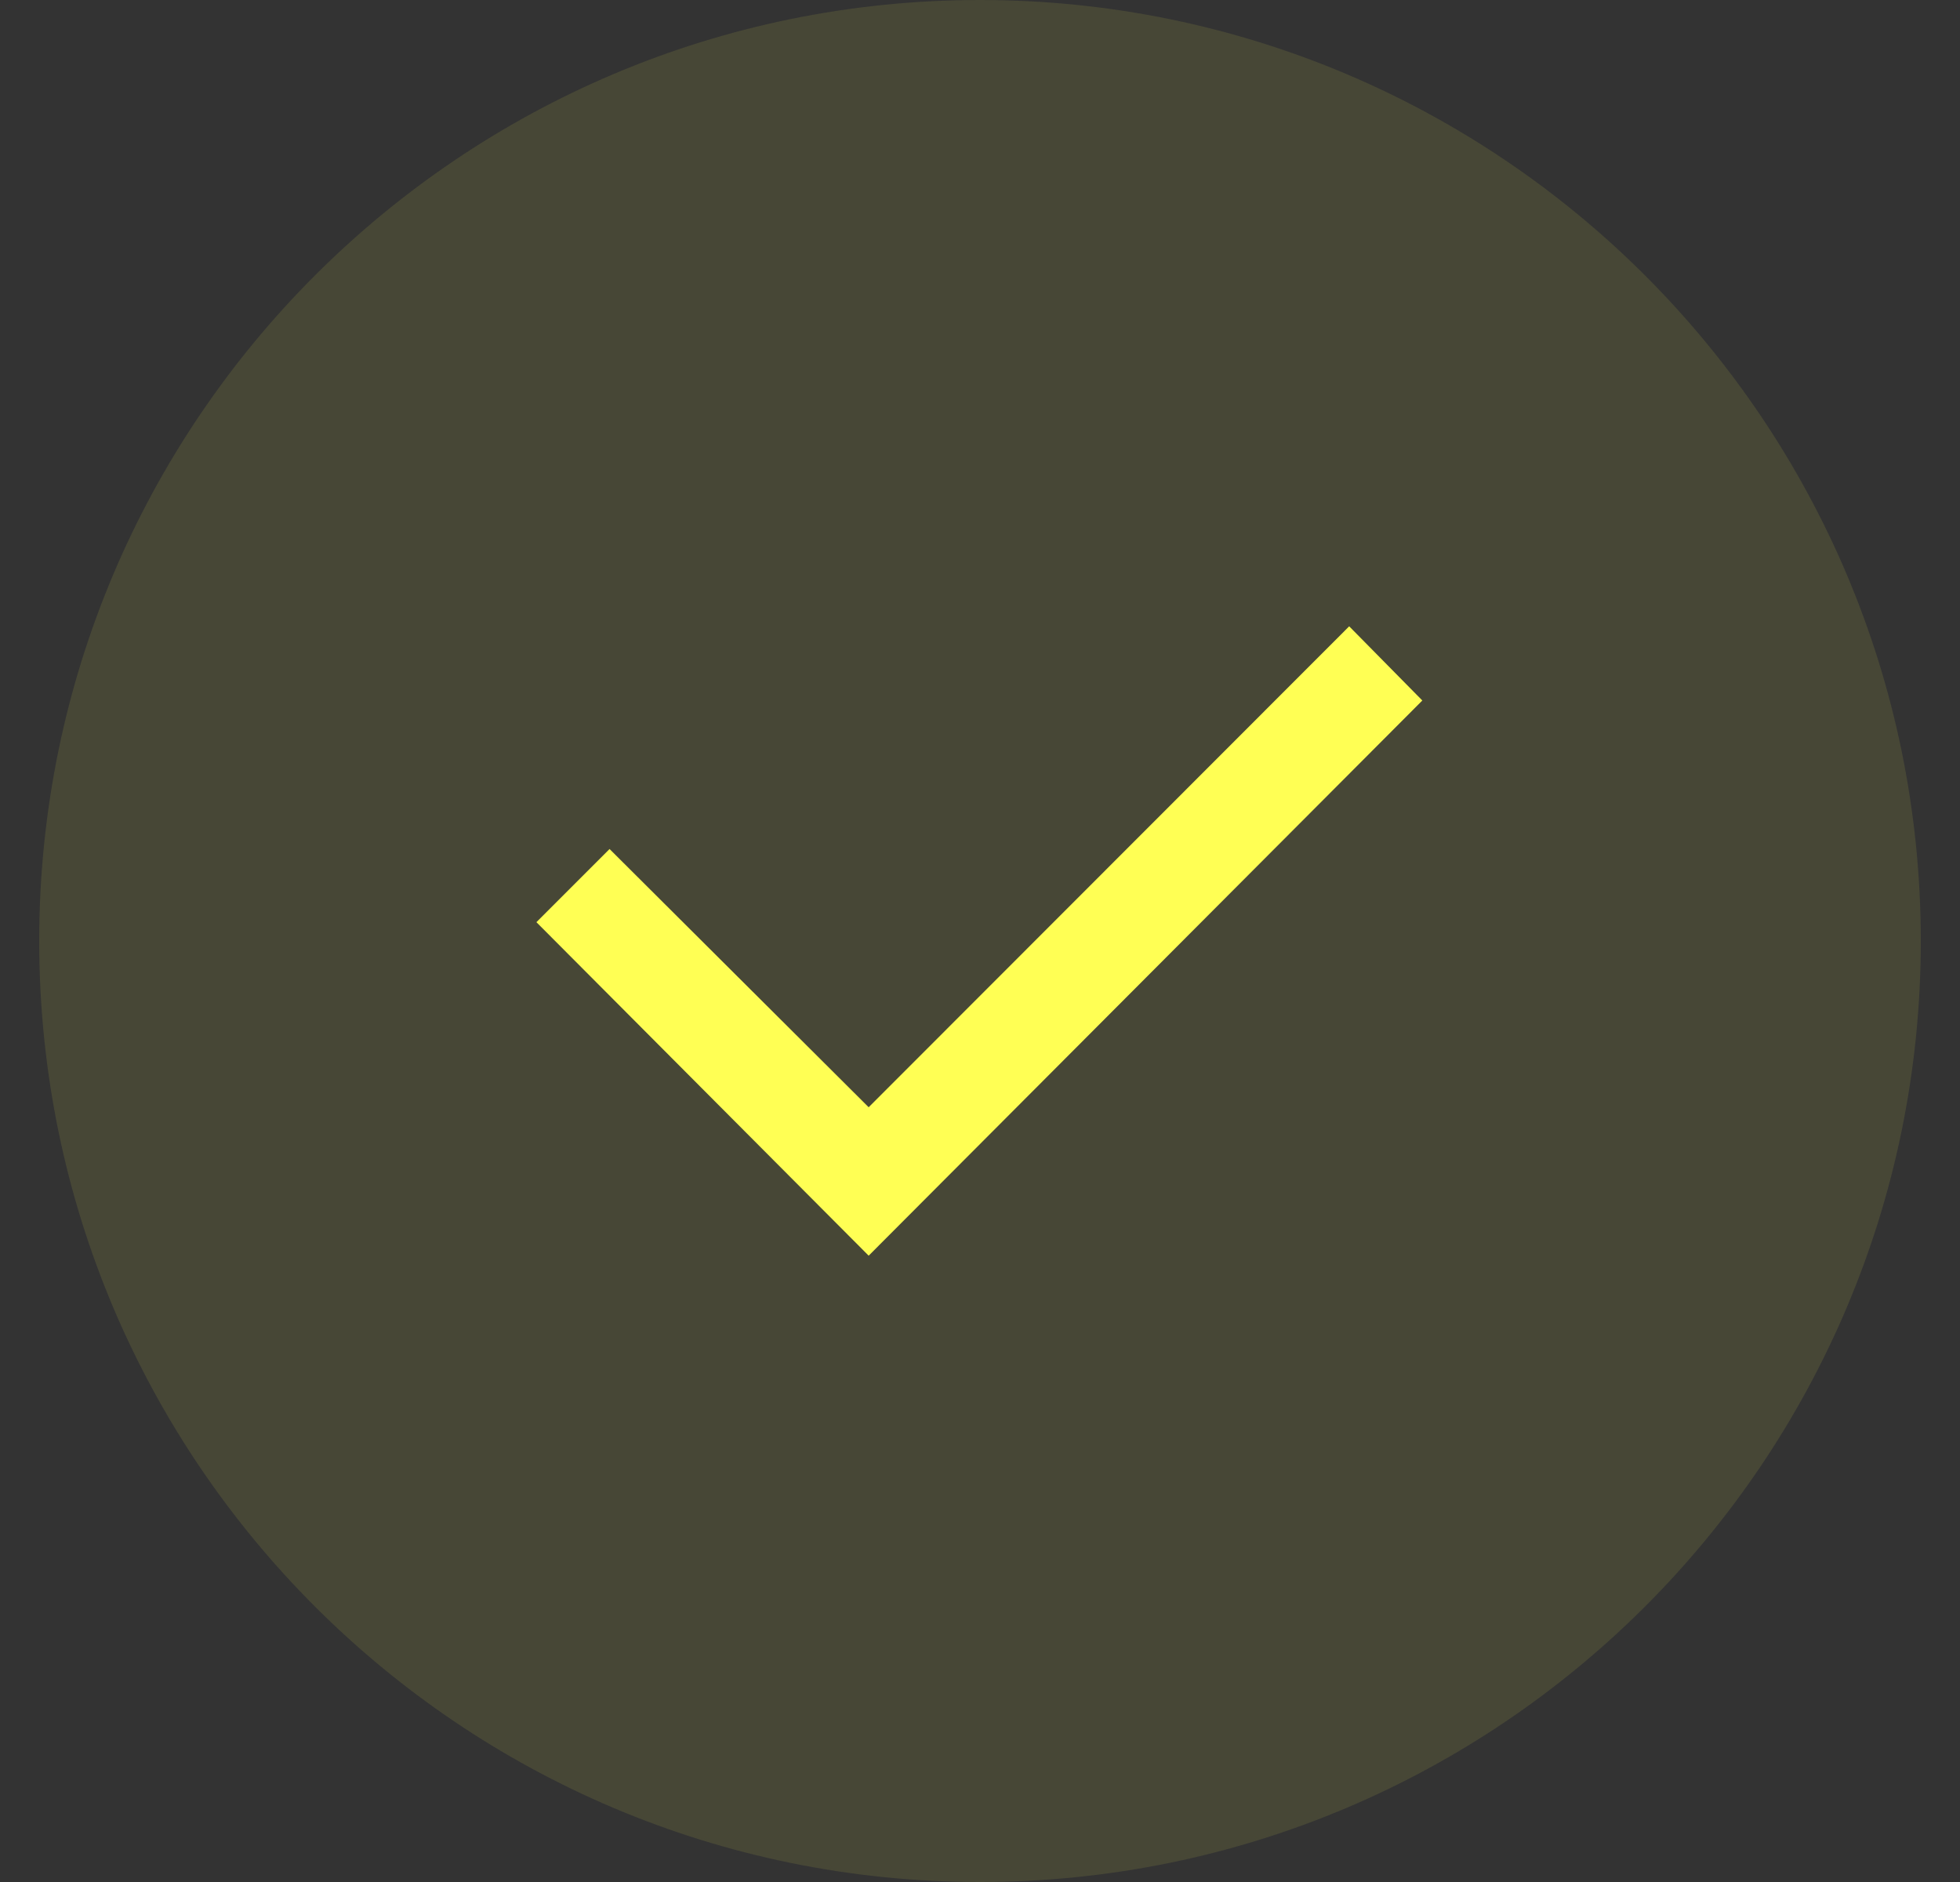 <svg width="25" height="24" viewBox="0 0 25 24" fill="none" xmlns="http://www.w3.org/2000/svg">
<rect x="0" y="0" width="25" height="24" fill="#333333" stroke="none"/>
<path d="M0.5 12C0.5 5.373 5.873 0 12.5 0C19.127 0 24.5 5.373 24.5 12C24.5 18.627 19.127 24 12.5 24C5.873 24 0.5 18.627 0.5 12Z" fill="#FFFF54" fill-opacity="0.1"/>
<path d="M11.08 14.12L17.209 7.987L18.142 8.933L11.08 16.013L6.842 11.76L7.775 10.827L11.08 14.12Z" fill="#FFFF54"/>
</svg>

